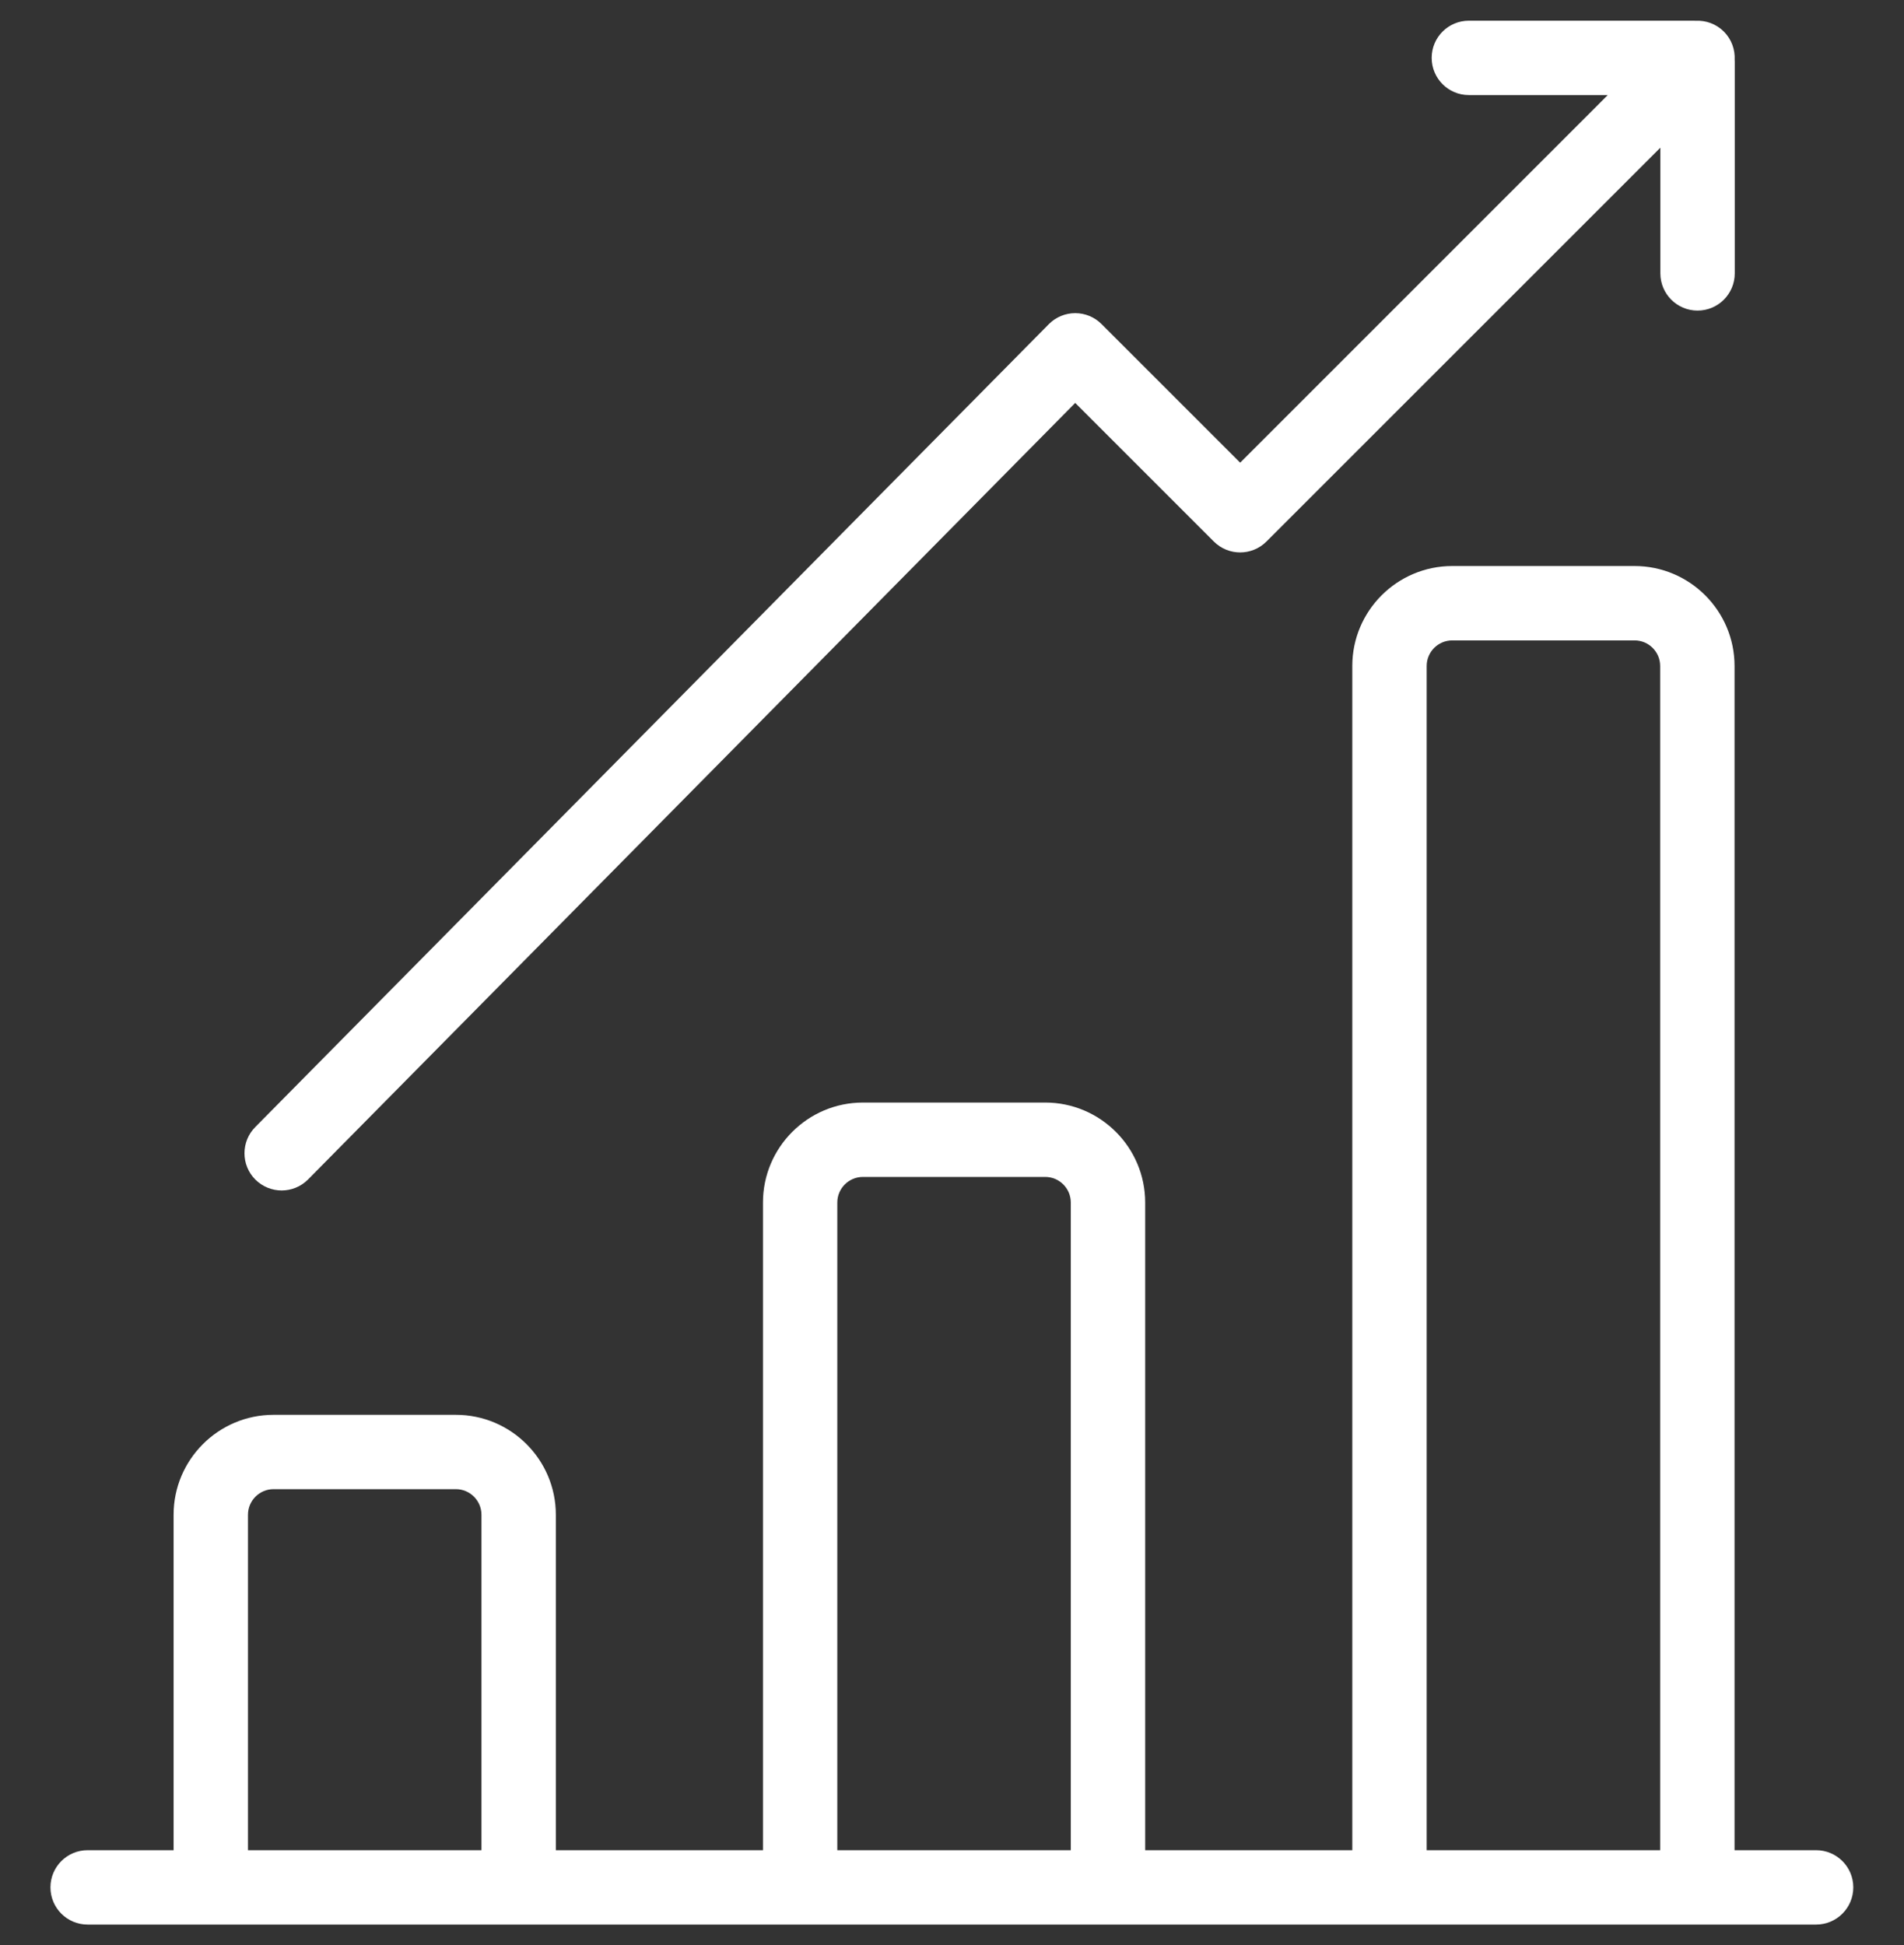 <?xml version="1.0" encoding="UTF-8"?>
<svg xmlns="http://www.w3.org/2000/svg" width="46" height="47" viewBox="0 0 46 47" fill="none">
  <rect x="0" y="0" width="46" height="47" fill="#333333" stroke="none"/>
  <g clip-path="url(#clip0_21714_63034)">
    <path d="M43.876 44.703H41.906V16.091C41.906 14.759 40.822 13.676 39.491 13.676H35.086C33.754 13.676 32.671 14.759 32.671 16.091V44.703H27.667V29.054C27.667 27.723 26.584 26.639 25.252 26.639H20.848C19.516 26.639 18.433 27.723 18.433 29.054V44.703H13.429V36.599C13.429 35.267 12.345 34.184 11.014 34.184H6.609C5.277 34.184 4.194 35.267 4.194 36.599V44.703H2.117C1.621 44.703 1.219 45.105 1.219 45.601C1.219 46.098 1.621 46.5 2.117 46.5H43.876C44.373 46.5 44.775 46.098 44.775 45.601C44.775 45.105 44.373 44.703 43.876 44.703ZM11.632 44.703H5.991V36.599C5.991 36.258 6.268 35.98 6.609 35.98H11.014C11.355 35.98 11.632 36.258 11.632 36.599V44.703ZM25.87 44.703H20.229V29.054C20.229 28.713 20.507 28.436 20.848 28.436H25.252C25.593 28.436 25.87 28.713 25.87 29.054V44.703ZM40.109 44.703H34.468V16.091C34.468 15.75 34.745 15.473 35.086 15.473H39.491C39.832 15.473 40.109 15.75 40.109 16.091V44.703Z" fill="white"></path>
    <path d="M41.909 1.445C41.921 1.2 41.835 0.95 41.648 0.763C41.461 0.576 41.211 0.489 40.966 0.502C40.952 0.502 40.937 0.5 40.923 0.5H35.487C34.991 0.5 34.589 0.902 34.589 1.398C34.589 1.895 34.991 2.297 35.487 2.297H38.843L29.962 11.179L26.612 7.829C26.444 7.661 26.215 7.566 25.977 7.566C25.739 7.566 25.51 7.661 25.342 7.829L6.169 27.229C5.819 27.58 5.819 28.149 6.169 28.5C6.345 28.675 6.575 28.763 6.805 28.763C7.035 28.763 7.265 28.675 7.44 28.5L25.977 9.735L29.326 13.084C29.677 13.435 30.246 13.435 30.597 13.084L40.114 3.568V6.605C40.114 7.101 40.516 7.504 41.012 7.504C41.509 7.504 41.911 7.101 41.911 6.605V1.488C41.911 1.474 41.909 1.459 41.909 1.445Z" fill="white"></path>
  </g>
  <defs>
    <clipPath id="clip0_21714_63034">
      <rect width="46" height="46" fill="white" transform="translate(0 0.5)"></rect>
    </clipPath>
  </defs>
</svg>
